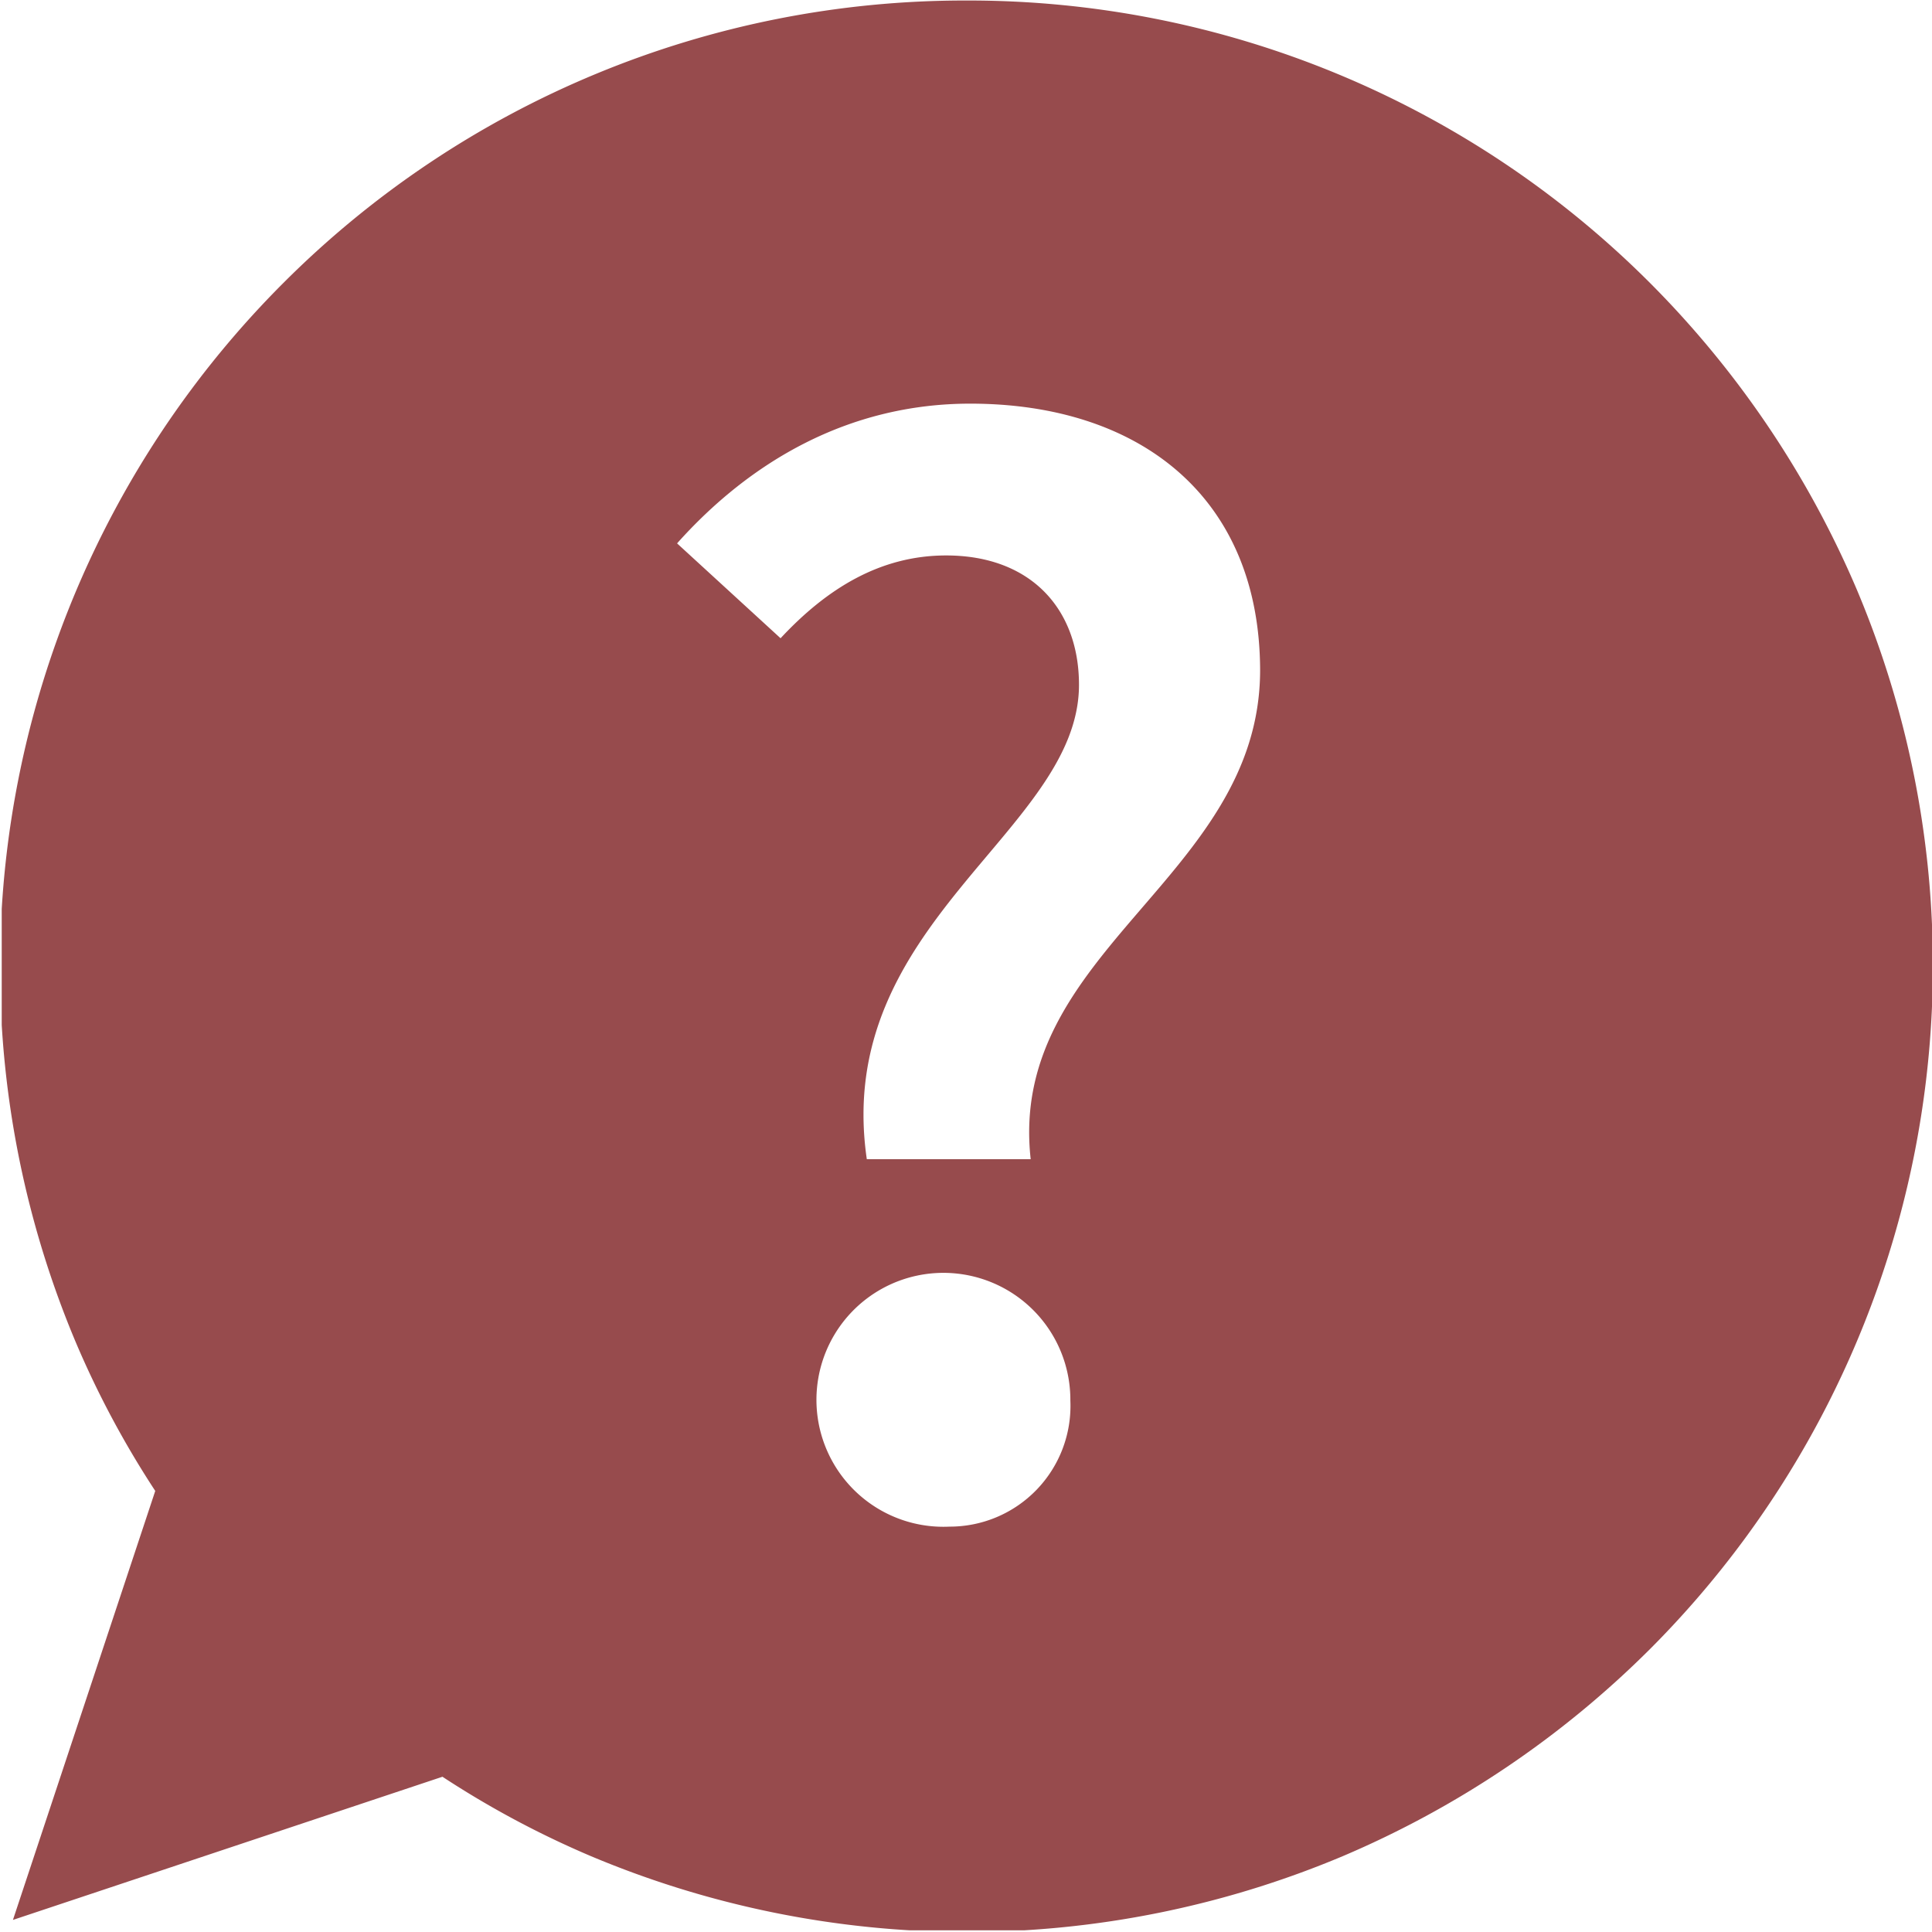 <svg xmlns="http://www.w3.org/2000/svg" id="Capa_1" data-name="Capa 1" viewBox="0 0 112 112"><defs><clipPath id="clip-path" transform="translate(-15.25 -14.97)"><path d="M15.35 14.97h111.9v111.9H15.35z" style="fill:none"/></clipPath></defs><g style="clip-path:url(#clip-path)"><path d="M75 82.17h-9.5c-2-13.7 12.3-19 12.3-27.5 0-4.4-2.8-7.5-7.7-7.5-3.8 0-6.9 1.9-9.6 4.8l-6-5.5c4.2-4.7 9.9-8.1 17-8.1 9.8 0 16.8 5.4 16.8 15.5-.05 12-14.65 16.2-13.3 28.3Zm-4.7 21.3a7.36 7.36 0 1 1 7-7.3 7 7 0 0 1-7.05 7.3Zm52.6-54.3a56.46 56.46 0 0 0-12-17.8A55.82 55.82 0 0 0 71.25 15a55.82 55.82 0 0 0-39.6 16.4 56.07 56.07 0 0 0-12 61.4 54.55 54.55 0 0 0 4.6 8.6L16 126.27l24.9-8.3a54.55 54.55 0 0 0 8.6 4.6 56.2 56.2 0 0 0 43.6 0 56.46 56.46 0 0 0 17.8-12 56.07 56.07 0 0 0 12-61.4" style="fill:#974b4d" transform="translate(-15.25 -14.97)"/></g></svg>